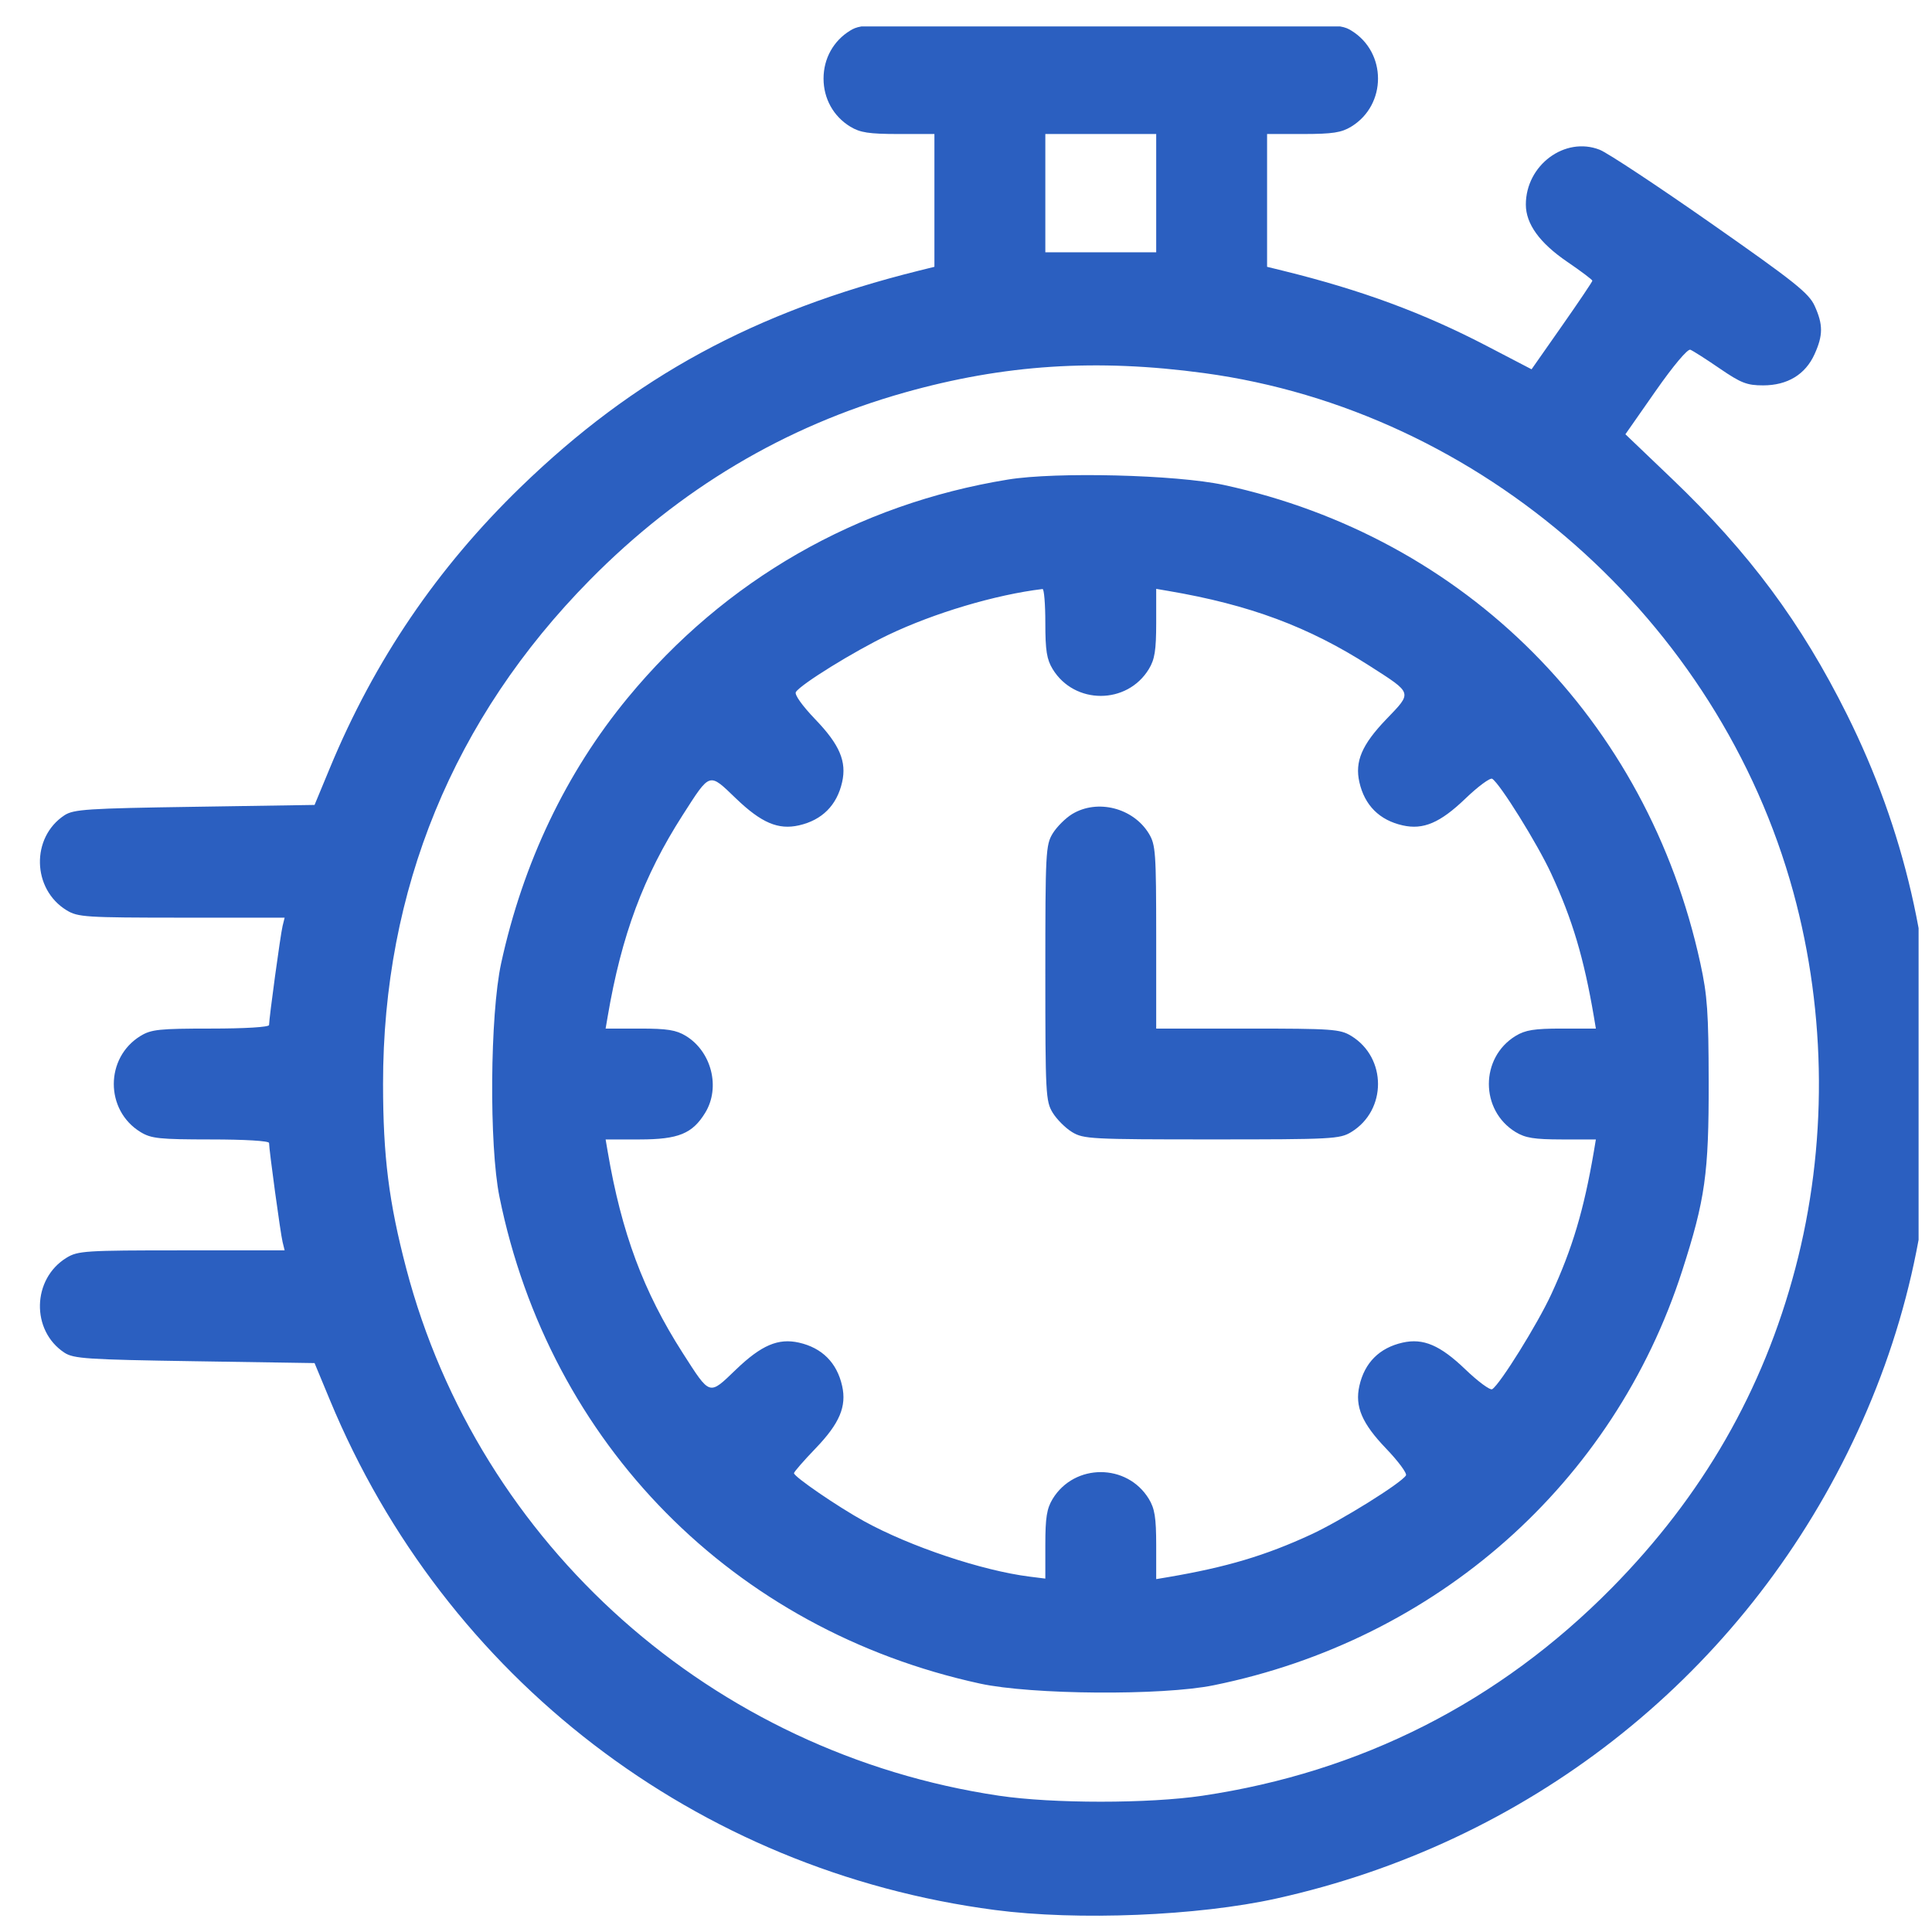 <svg width="49" height="49" viewBox="0 0 49 49" fill="none" xmlns="http://www.w3.org/2000/svg">
<g clip-path="url(#clip0_10_2402)">
<path fill-rule="evenodd" clip-rule="evenodd" d="M21.565 0.774C21.138 1.034 20.887 1.485 20.887 1.993C20.887 2.501 21.138 2.952 21.565 3.212C21.815 3.364 22.038 3.398 22.785 3.399L23.699 3.399V5.083V6.767L23.3 6.866C19.142 7.901 16.088 9.56 13.211 12.348C11.09 14.403 9.499 16.745 8.367 19.477L7.978 20.415L4.936 20.462C2.21 20.503 1.867 20.526 1.635 20.677C0.782 21.238 0.811 22.551 1.69 23.087C1.976 23.261 2.167 23.273 4.608 23.274L7.219 23.274L7.167 23.485C7.115 23.693 6.824 25.824 6.824 25.997C6.824 26.05 6.216 26.087 5.347 26.087C4.039 26.087 3.836 26.108 3.565 26.273C2.66 26.826 2.66 28.16 3.565 28.712C3.836 28.877 4.039 28.898 5.347 28.899C6.216 28.899 6.824 28.936 6.824 28.988C6.824 29.161 7.115 31.293 7.167 31.5L7.219 31.712L4.608 31.712C2.167 31.712 1.976 31.724 1.69 31.898C0.811 32.434 0.782 33.748 1.635 34.308C1.867 34.459 2.21 34.482 4.936 34.524L7.978 34.571L8.367 35.508C11.289 42.56 17.667 47.45 25.234 48.442C27.325 48.716 30.382 48.592 32.371 48.151C38.71 46.747 43.988 42.631 46.849 36.859C48.303 33.924 49.011 30.857 49.011 27.493C49.011 24.124 48.3 21.049 46.846 18.127C45.684 15.793 44.365 14.017 42.4 12.138L41.224 11.014L41.989 9.919C42.44 9.274 42.802 8.844 42.871 8.87C42.935 8.895 43.27 9.108 43.615 9.345C44.157 9.716 44.307 9.774 44.717 9.774C45.333 9.774 45.787 9.499 46.02 8.986C46.239 8.504 46.24 8.233 46.024 7.758C45.877 7.435 45.517 7.148 43.393 5.662C42.04 4.715 40.771 3.876 40.572 3.798C39.69 3.452 38.699 4.187 38.699 5.188C38.699 5.678 39.047 6.16 39.743 6.636C40.097 6.877 40.386 7.095 40.386 7.12C40.386 7.144 40.039 7.66 39.615 8.265L38.844 9.366L37.717 8.779C36.1 7.936 34.526 7.355 32.535 6.865L32.136 6.767V5.083V3.399L33.05 3.399C33.797 3.398 34.021 3.364 34.27 3.212C35.176 2.66 35.176 1.326 34.27 0.774C33.974 0.593 33.787 0.587 27.918 0.587C22.049 0.587 21.862 0.593 21.565 0.774ZM29.324 4.899V6.399H27.918H26.512V4.899V3.399H27.918H29.324V4.899ZM30.543 9.463C37.571 10.416 43.595 15.723 45.483 22.627C46.331 25.727 46.349 29.081 45.533 32.171C44.716 35.27 43.184 37.935 40.876 40.276C38.023 43.168 34.52 44.946 30.496 45.544C29.136 45.746 26.699 45.746 25.34 45.544C18.077 44.465 12.146 39.19 10.303 32.171C9.862 30.489 9.716 29.329 9.715 27.493C9.713 22.57 11.498 18.22 14.96 14.71C17.239 12.399 19.903 10.812 22.941 9.956C25.466 9.244 27.807 9.092 30.543 9.463ZM25.562 12.163C21.736 12.786 18.385 14.709 15.923 17.696C14.356 19.596 13.264 21.886 12.71 24.432C12.427 25.734 12.403 29.049 12.667 30.352C13.939 36.621 18.596 41.338 24.857 42.7C26.159 42.983 29.474 43.008 30.777 42.743C36.437 41.595 40.927 37.623 42.665 32.227C43.248 30.418 43.34 29.76 43.336 27.446C43.333 25.678 43.303 25.247 43.125 24.432C41.78 18.251 37.172 13.626 31.036 12.299C29.836 12.04 26.784 11.963 25.562 12.163ZM26.512 15.797C26.512 16.497 26.548 16.724 26.698 16.97C27.251 17.876 28.585 17.876 29.137 16.97C29.287 16.724 29.323 16.497 29.324 15.8L29.324 14.935L29.629 14.987C31.691 15.338 33.187 15.895 34.738 16.889C35.839 17.596 35.824 17.549 35.159 18.242C34.541 18.886 34.358 19.312 34.477 19.838C34.609 20.424 34.986 20.801 35.573 20.933C36.097 21.052 36.524 20.87 37.164 20.256C37.486 19.946 37.793 19.72 37.846 19.752C38.043 19.874 38.994 21.402 39.344 22.161C39.879 23.318 40.171 24.298 40.424 25.782L40.475 26.087L39.611 26.087C38.913 26.087 38.687 26.123 38.44 26.273C37.535 26.826 37.535 28.16 38.44 28.712C38.687 28.862 38.913 28.898 39.611 28.899L40.475 28.899L40.424 29.204C40.171 30.687 39.879 31.667 39.344 32.825C38.994 33.583 38.043 35.111 37.846 35.233C37.793 35.266 37.486 35.039 37.164 34.73C36.524 34.116 36.097 33.934 35.573 34.052C34.986 34.184 34.609 34.561 34.477 35.148C34.359 35.672 34.541 36.099 35.155 36.739C35.464 37.061 35.691 37.368 35.658 37.42C35.536 37.618 34.008 38.569 33.25 38.919C32.092 39.454 31.112 39.746 29.629 39.999L29.324 40.05L29.324 39.186C29.323 38.488 29.287 38.262 29.137 38.015C28.585 37.11 27.251 37.11 26.698 38.015C26.549 38.261 26.512 38.488 26.512 39.179L26.512 40.037L26.113 39.987C24.906 39.835 23.082 39.224 21.918 38.583C21.244 38.212 20.137 37.453 20.137 37.363C20.137 37.331 20.385 37.046 20.69 36.729C21.294 36.1 21.476 35.67 21.358 35.148C21.226 34.561 20.849 34.184 20.263 34.052C19.738 33.934 19.311 34.116 18.667 34.734C17.974 35.399 18.021 35.414 17.314 34.313C16.32 32.762 15.763 31.266 15.412 29.204L15.36 28.899L16.225 28.899C17.207 28.898 17.562 28.753 17.887 28.22C18.277 27.58 18.047 26.671 17.395 26.273C17.149 26.123 16.922 26.087 16.225 26.087L15.36 26.087L15.412 25.782C15.763 23.719 16.32 22.223 17.314 20.673C18.021 19.572 17.974 19.586 18.667 20.252C19.311 20.87 19.738 21.052 20.263 20.933C20.849 20.801 21.226 20.424 21.358 19.838C21.477 19.314 21.295 18.886 20.68 18.247C20.346 17.898 20.145 17.617 20.185 17.552C20.306 17.356 21.665 16.516 22.527 16.103C23.692 15.546 25.255 15.081 26.441 14.939C26.48 14.934 26.512 15.32 26.512 15.797ZM27.19 20.648C27.022 20.751 26.801 20.972 26.698 21.14C26.522 21.43 26.512 21.618 26.512 24.68C26.512 27.743 26.522 27.931 26.698 28.22C26.801 28.388 27.022 28.61 27.19 28.712C27.48 28.888 27.668 28.898 30.73 28.898C33.793 28.898 33.981 28.888 34.27 28.712C35.176 28.16 35.176 26.826 34.27 26.273C33.987 26.101 33.794 26.087 31.644 26.087L29.324 26.087L29.324 23.766C29.323 21.616 29.31 21.424 29.137 21.14C28.739 20.488 27.83 20.258 27.19 20.648Z" fill="#2B5FC0"/>
</g>
<defs>
<clipPath id="clip0_10_2402">
<rect width="48" height="48" fill="white" transform="translate(0.66 0.67)"/>
</clipPath>
</defs>
</svg>

